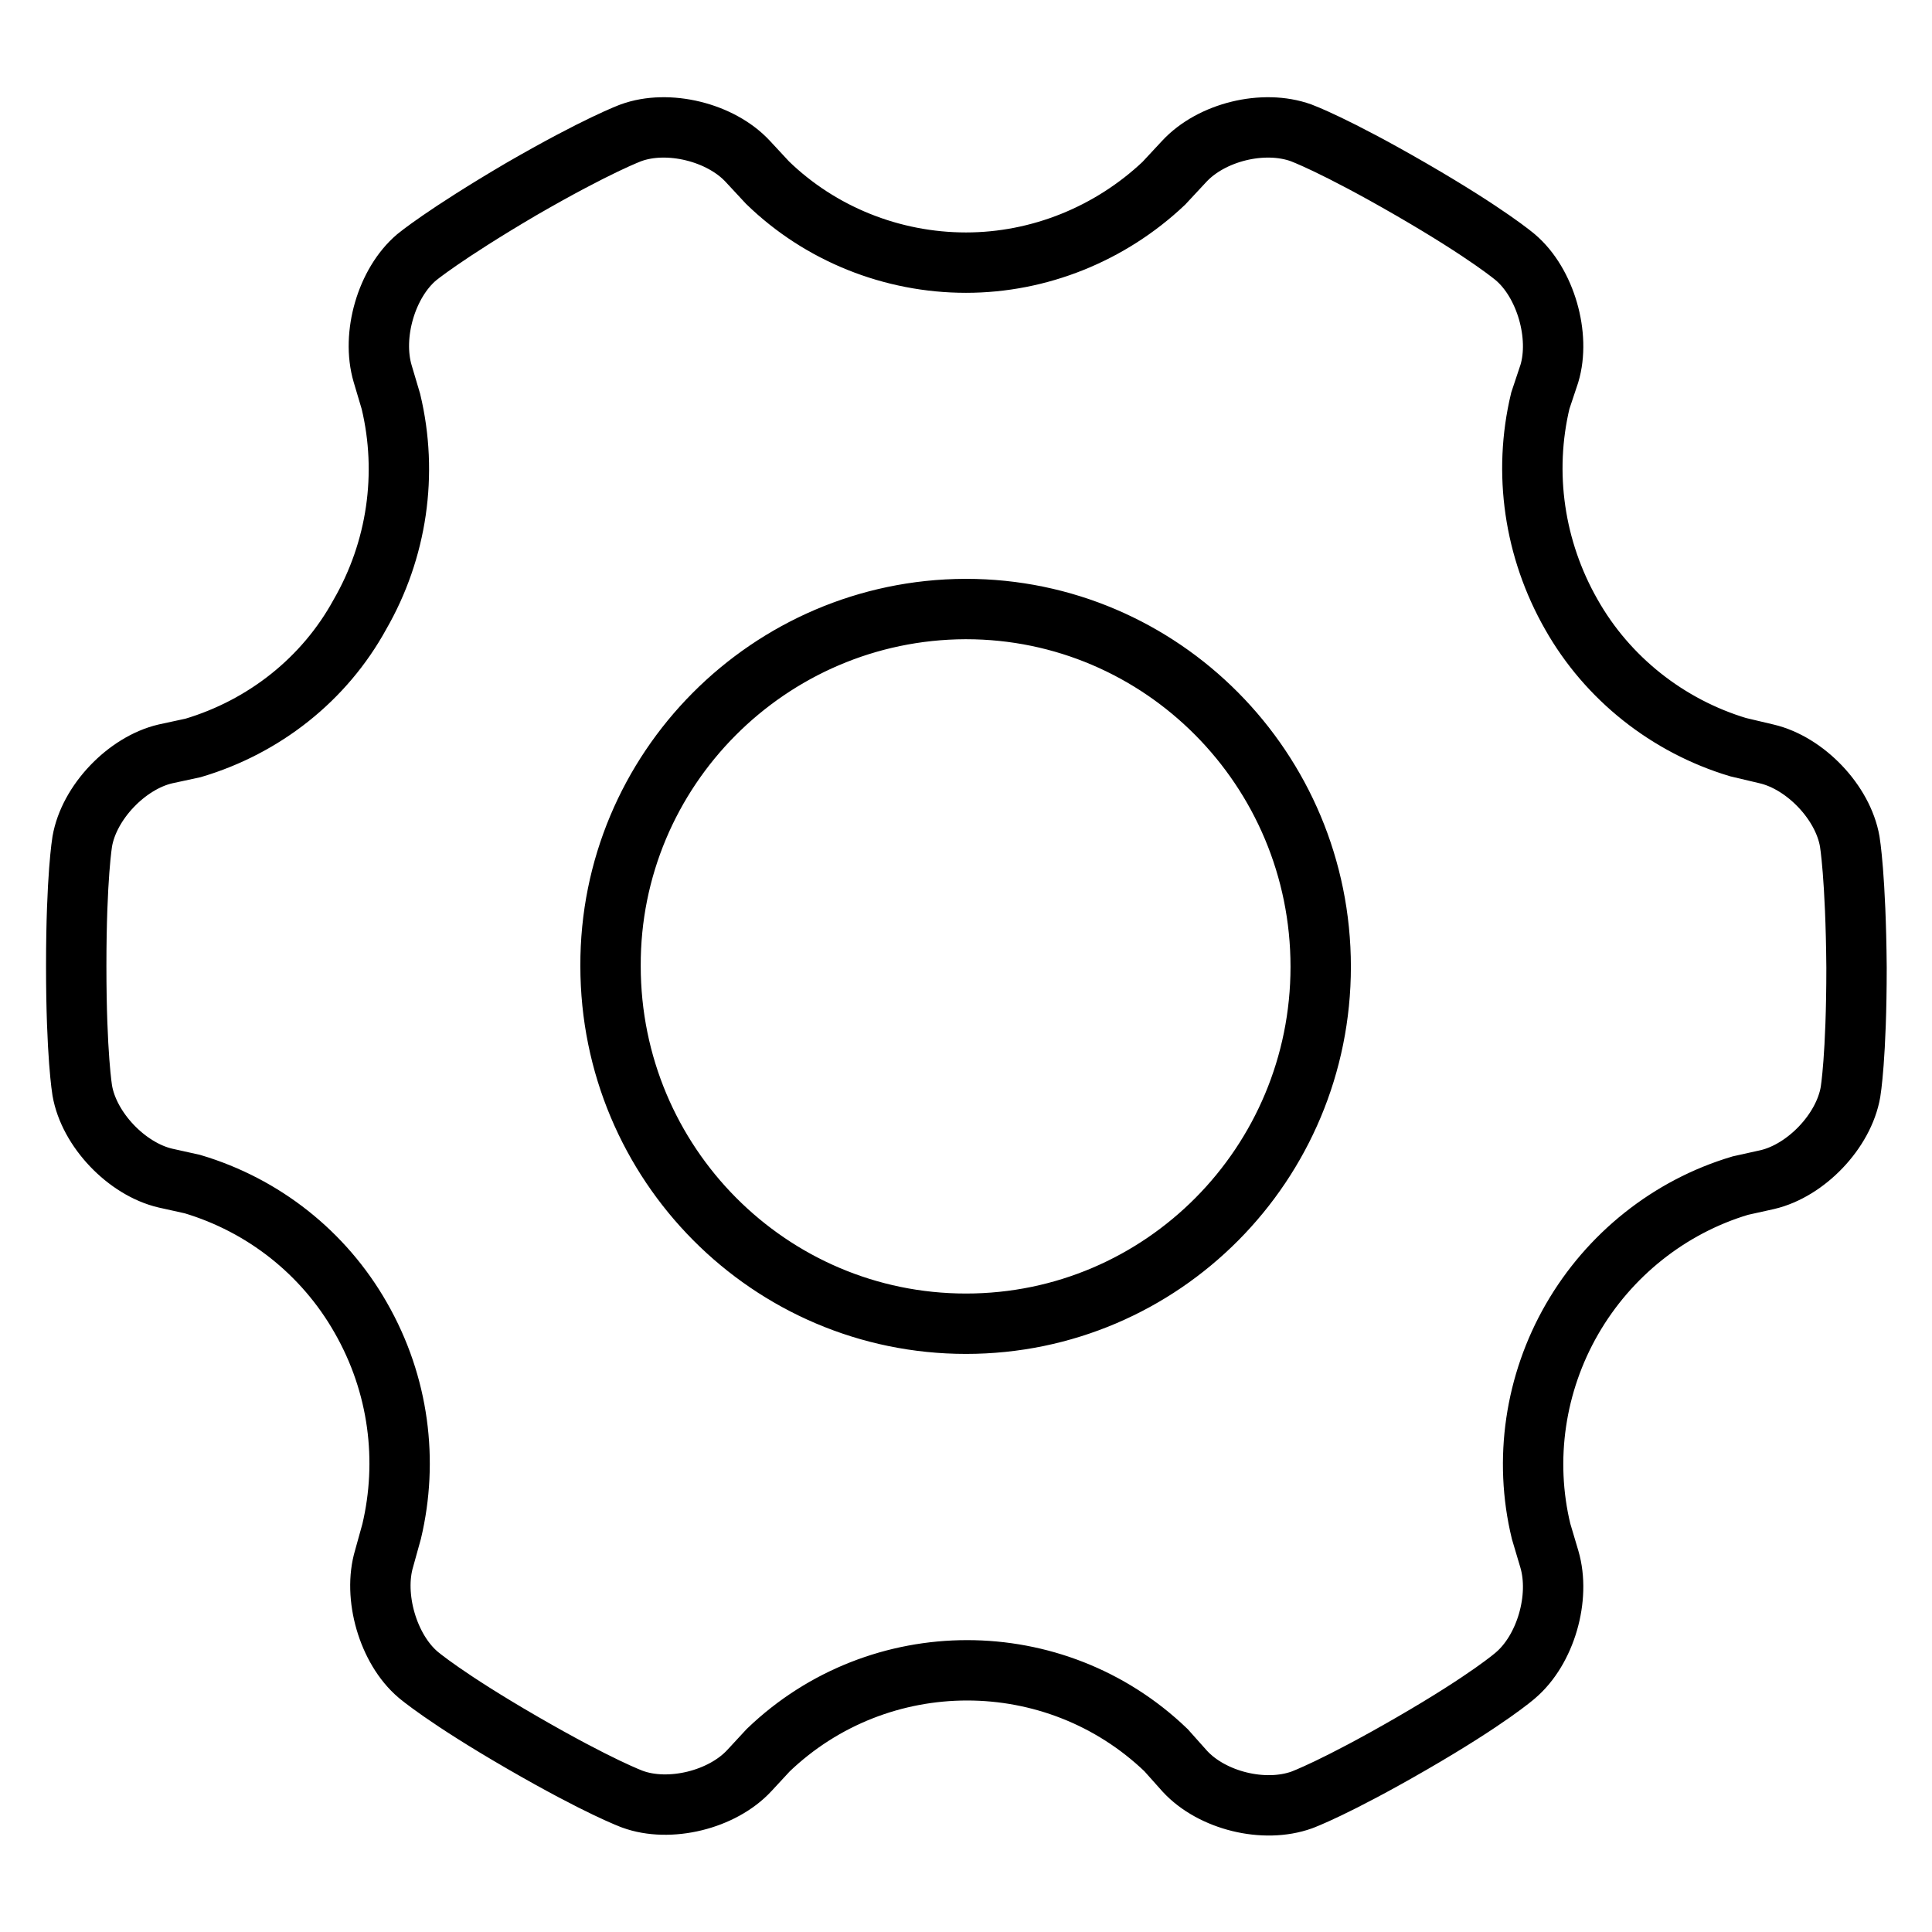 <?xml version="1.0" encoding="utf-8"?>
<!-- Svg Vector Icons : http://www.onlinewebfonts.com/icon -->
<!DOCTYPE svg PUBLIC "-//W3C//DTD SVG 1.1//EN" "http://www.w3.org/Graphics/SVG/1.1/DTD/svg11.dtd">
<svg version="1.1" xmlns="http://www.w3.org/2000/svg" xmlns:xlink="http://www.w3.org/1999/xlink" x="0px" y="0px" viewBox="0 0 256 256" enable-background="new 0 0 256 256" xml:space="preserve">
<g> <path stroke-width="8" fill-opacity="0" stroke="#000000"  d="M245.1,111.5c-0.9-5.2-5.9-10.4-11-11.6l-3.8-0.9c-9.3-2.8-17.3-9.1-22.1-17.6c-4.9-8.6-6.4-18.7-4.1-28.3 l1.2-3.6c1.5-5-0.5-12-4.5-15.4c0,0-3.6-3.1-13.8-9c-10.2-5.9-14.6-7.5-14.6-7.5c-5-1.8-11.9-0.1-15.5,3.8l-2.7,2.9 c-7.1,6.7-16.5,10.5-26.2,10.5c-9.8,0-19.3-3.8-26.3-10.6l-2.6-2.8c-3.6-3.9-10.6-5.6-15.5-3.8c0,0-4.4,1.6-14.6,7.5 c-10.2,6-13.8,9-13.8,9c-4,3.4-6,10.3-4.5,15.4l1.1,3.7c2.3,9.6,0.8,19.7-4.1,28.2C43,90,35,96.3,25.6,99.1l-3.7,0.8 c-5.1,1.2-10.1,6.4-11,11.6c0,0-0.8,4.7-0.8,16.5c0,11.8,0.8,16.5,0.8,16.5c0.9,5.2,5.9,10.4,11,11.6l3.6,0.8 c9.4,2.8,17.4,9.1,22.3,17.7c5.1,8.9,6.3,19,4.1,28.3l-1,3.6c-1.5,5,0.5,12,4.5,15.4c0,0,3.6,3.1,13.8,9 c10.2,5.9,14.6,7.5,14.6,7.5c4.9,1.8,11.9,0.1,15.5-3.8l2.5-2.7c14.7-14.1,38-14.1,52.7,0l2.5,2.8c3.6,3.9,10.5,5.6,15.5,3.8 c0,0,4.4-1.6,14.6-7.5c10.2-5.9,13.7-9,13.7-9c4-3.4,6-10.3,4.5-15.4l-1.1-3.7c-2.3-9.5-0.8-19.6,4.1-28.1 c4.9-8.5,12.9-14.9,22.3-17.7l3.6-0.8c5.1-1.2,10.1-6.4,11-11.6c0,0,0.8-4.7,0.8-16.5C245.9,116.2,245.1,111.5,245.1,111.5z  M128,175.4c-26,0-47.1-21.2-47.1-47.4c-0.1-26,21-47.2,47-47.3c0,0,0,0,0.1,0c25.9,0,47,21.2,47,47.4 C175,154.2,154,175.4,128,175.4L128,175.4z"/></g>
</svg>